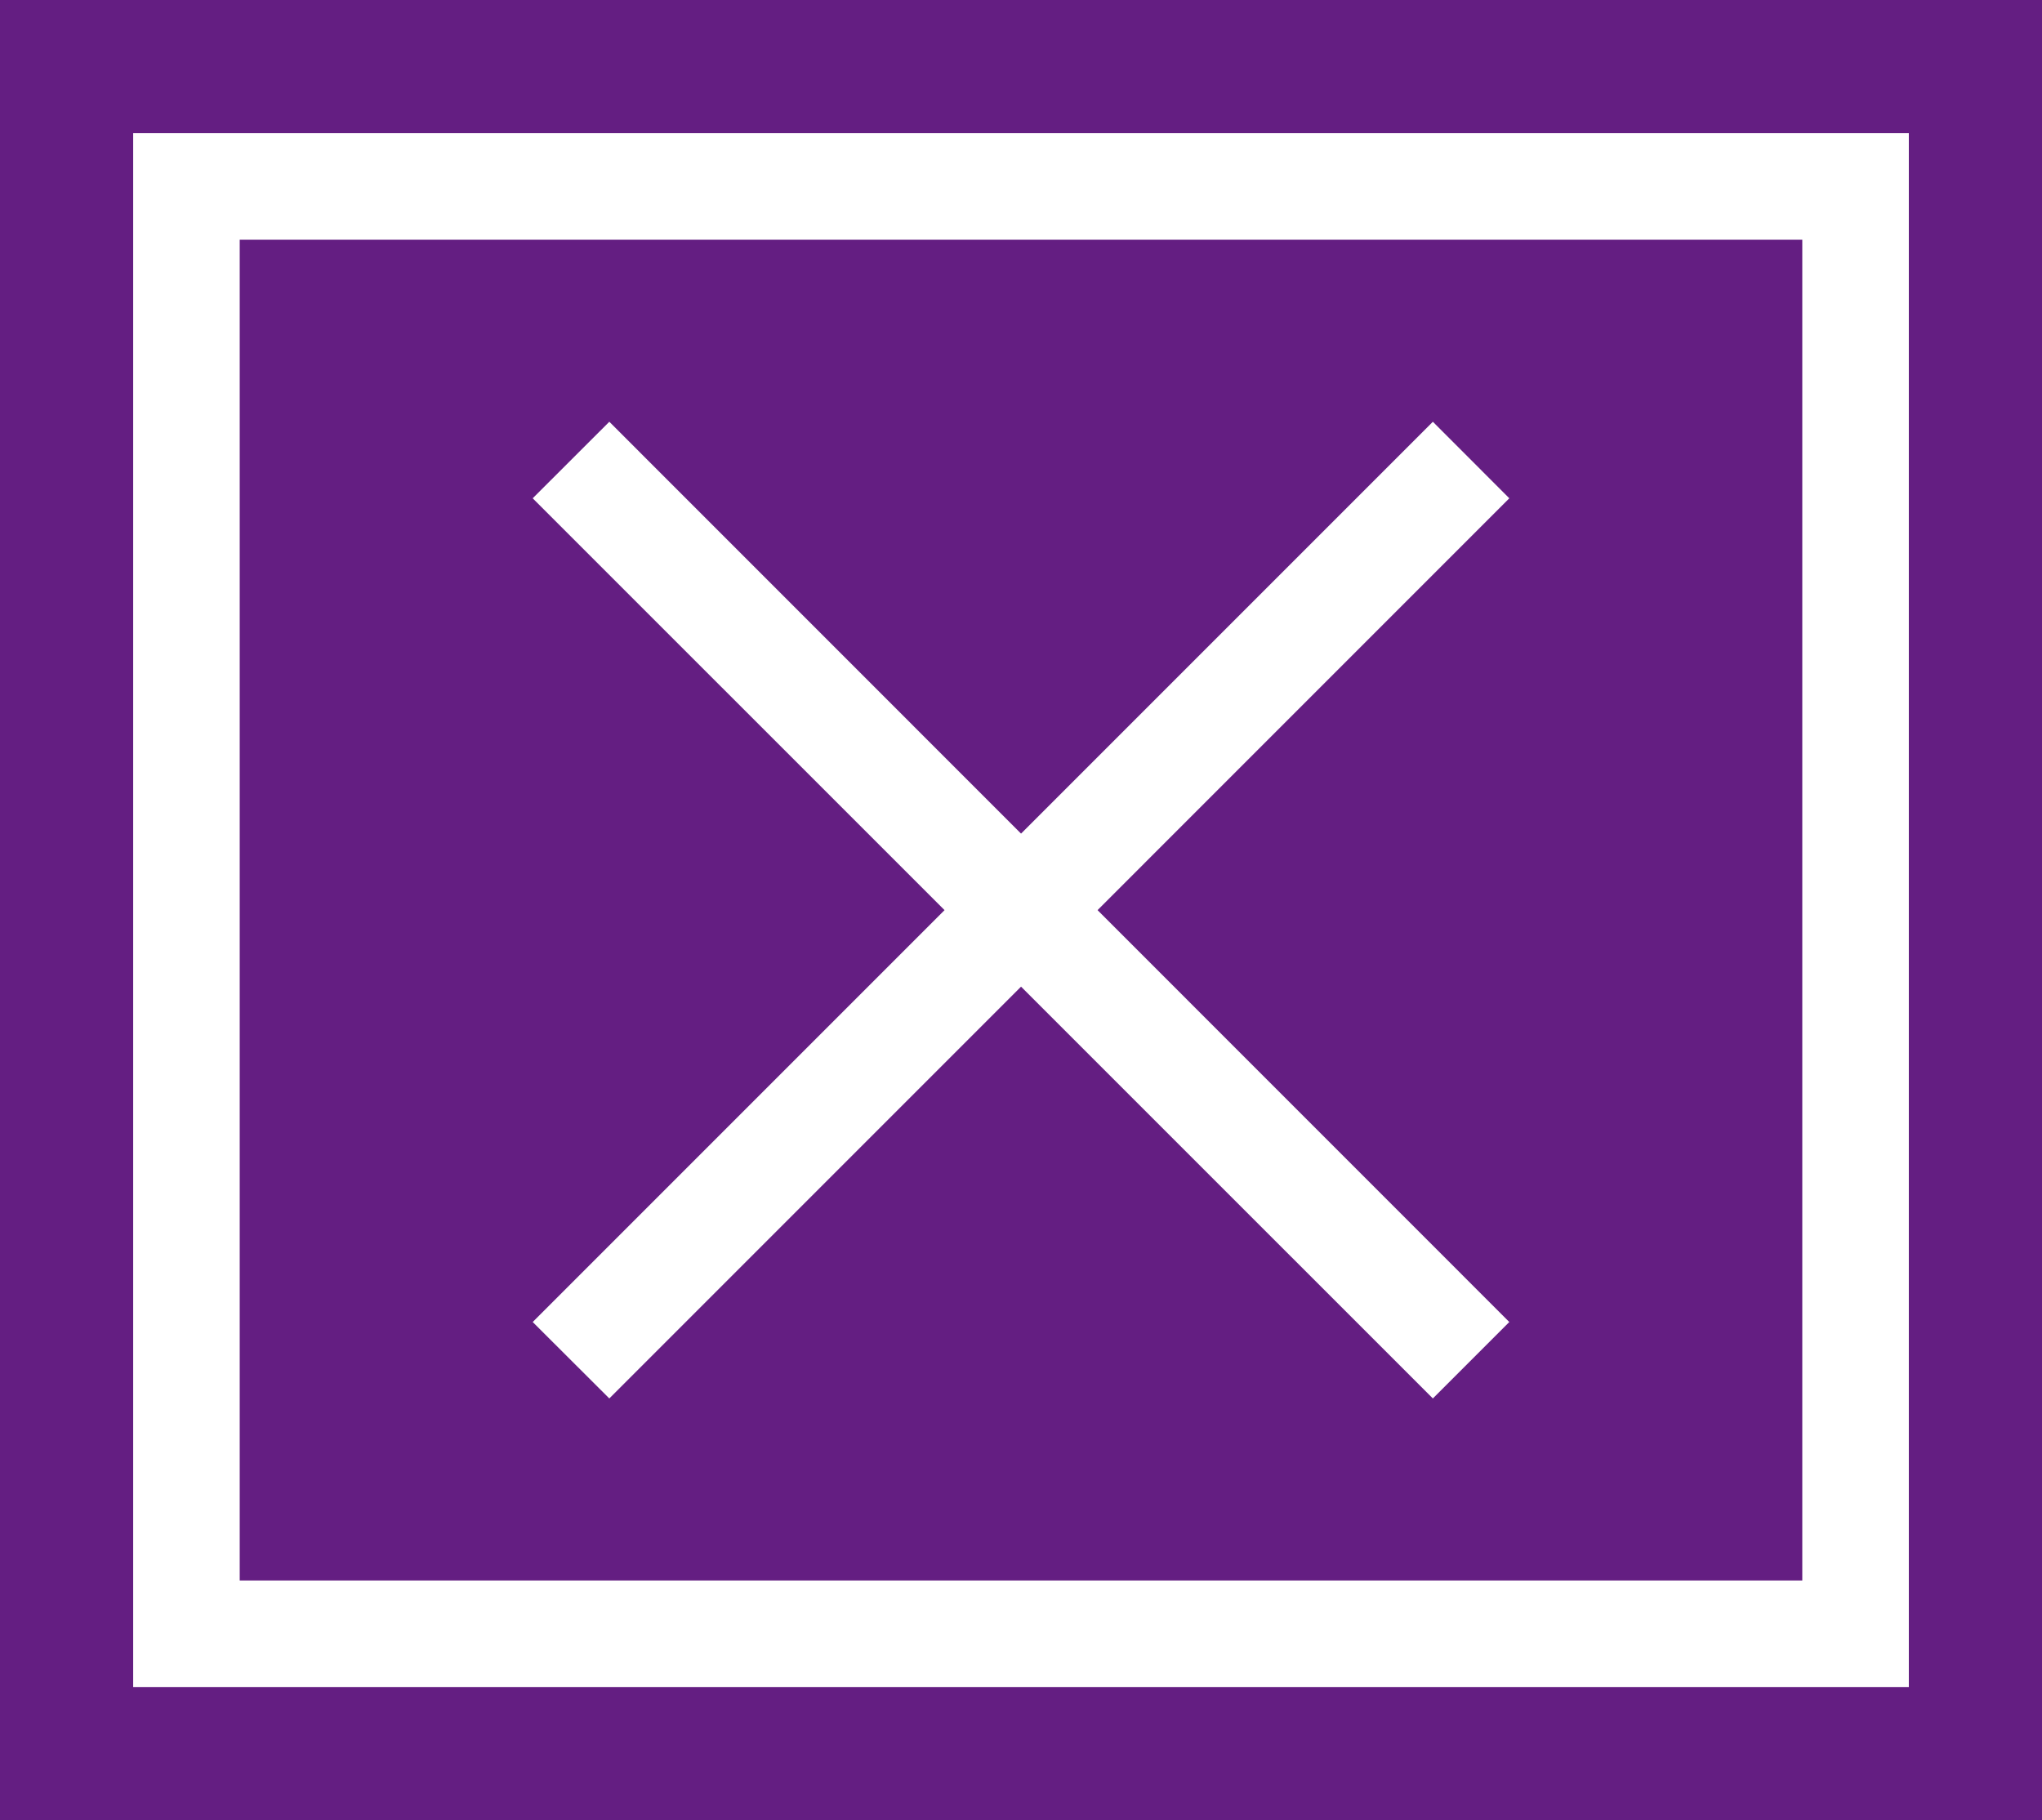 <?xml version="1.0" encoding="utf-8"?>
<!-- Generator: Adobe Illustrator 14.0.0, SVG Export Plug-In . SVG Version: 6.00 Build 43363)  -->
<!DOCTYPE svg PUBLIC "-//W3C//DTD SVG 1.1//EN" "http://www.w3.org/Graphics/SVG/1.1/DTD/svg11.dtd">
<svg version="1.1" id="Camada_1" xmlns="http://www.w3.org/2000/svg" xmlns:xlink="http://www.w3.org/1999/xlink" x="0px" y="0px"
	 width="23px" height="20.5px" viewBox="0 0 23 20.5" enable-background="new 0 0 23 20.5" xml:space="preserve">
<g id="fundo_verde">
	<rect fill="#641E82" width="23" height="20.5"/>
</g>
<g id="arte">
	<g>
		<path fill="#FFFFFF" d="M20.3,2.7v15.1H2.7V2.7H20.3 M21.5,1.5h-20V19h20V1.5L21.5,1.5z"/>
	</g>
	<polygon fill="#FFFFFF" points="16.139,15.75 6,5.612 6.863,4.75 17,14.889 	"/>
	<polygon fill="#FFFFFF" points="6.863,15.75 17,5.612 16.139,4.75 6,14.889 	"/>
</g>
</svg>
